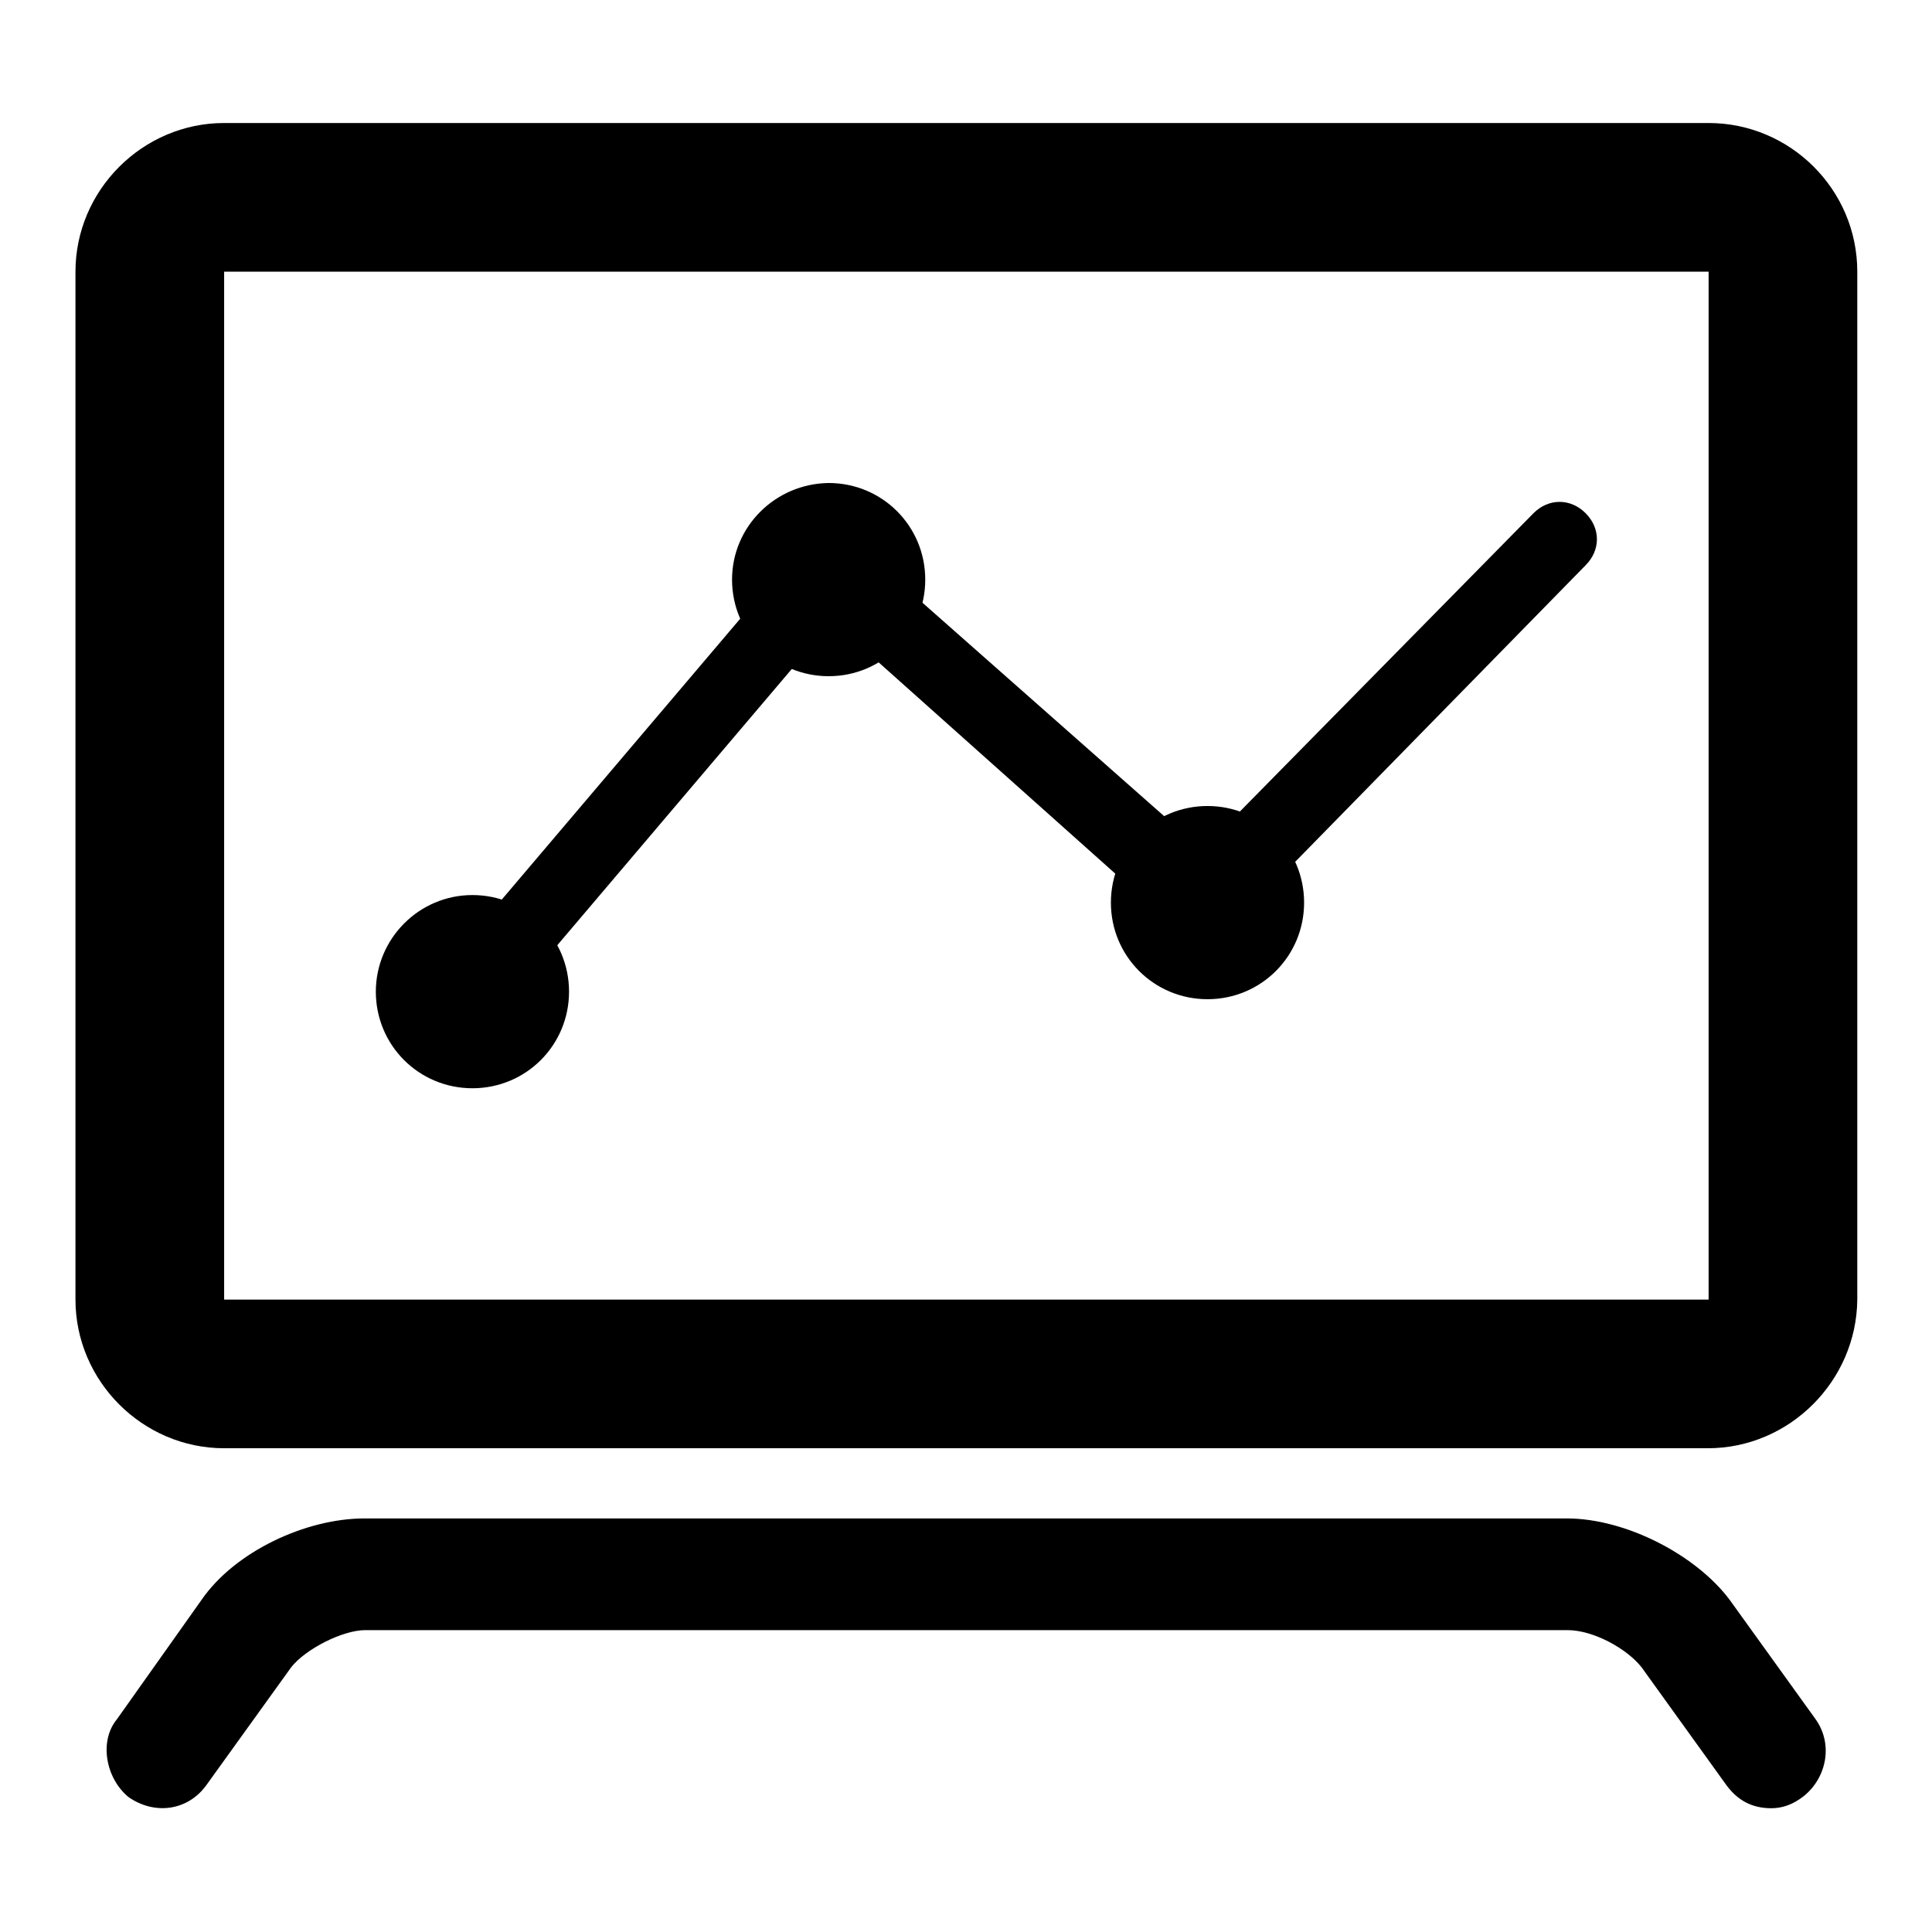 <?xml version="1.0" encoding="utf-8"?>
<!-- Svg Vector Icons : http://www.onlinewebfonts.com/icon -->
<!DOCTYPE svg PUBLIC "-//W3C//DTD SVG 1.1//EN" "http://www.w3.org/Graphics/SVG/1.1/DTD/svg11.dtd">
<svg version="1.1" xmlns="http://www.w3.org/2000/svg" xmlns:xlink="http://www.w3.org/1999/xlink" x="0px" y="0px" viewBox="0 0 256 256" enable-background="new 0 0 256 256" xml:space="preserve">
<g> <path fill="#000000" d="M226.3,191.9H29.7c-10.8,0-19.7-8.9-19.7-19.7V36c0-10.8,8.9-19.7,19.7-19.7h196.7 c10.8,0,19.7,8.8,19.7,19.7v136.2C246,183,237.1,191.9,226.3,191.9z M29.7,36v136.2h196.7V36H29.7z M234.7,239.6 c-2.5,0-4.4-1-5.9-3l-11.3-15.7c-2-2.5-6.4-4.9-9.8-4.9H48.4c-3,0-7.9,2.5-9.8,4.9l-11.3,15.7c-2.5,3.4-6.9,3.9-10.3,1.5 c-3-2.5-3.9-7.4-1.5-10.3L26.7,212c4.4-6.4,13.8-10.8,21.6-10.8h159.3c7.9,0,17.2,4.9,21.6,10.8l11.3,15.7 c2.5,3.4,1.5,7.9-1.5,10.3C237.6,239.1,236.2,239.6,234.7,239.6L234.7,239.6z"/> <path fill="#000000" d="M62.6,135.8c-1,0-2.5-0.5-3-1c-2-2-2.5-4.9-0.5-6.9l47.2-55.6c1-1,2-1.5,3.4-2c1.5,0,2.5,0.5,3.4,1.5 l46.2,40.8L203.2,68c2-2,4.9-2,6.9,0c2,2,2,4.9,0,6.9l-47.2,48.2c-2,2-4.9,2-6.9,0l-45.7-40.8l-43.8,51.6 C65.6,135.3,64.1,135.8,62.6,135.8L62.6,135.8z"/> <path fill="#000000" d="M49.8,131.4c0,7.1,5.7,12.8,12.8,12.8c7.1,0,12.8-5.7,12.8-12.8c0,0,0,0,0,0c0-7.1-5.7-12.8-12.8-12.8 C55.5,118.6,49.8,124.4,49.8,131.4z"/> <path fill="#000000" d="M97,76.8c0,7.1,5.7,12.8,12.8,12.8c7.1,0,12.8-5.7,12.8-12.8c0-7.1-5.7-12.8-12.8-12.8 C102.7,64.1,97,69.8,97,76.8z"/> <path fill="#000000" d="M147.2,119.6c0,7.1,5.7,12.8,12.8,12.8c7.1,0,12.8-5.7,12.8-12.8c0,0,0,0,0,0c0-7.1-5.7-12.8-12.8-12.8 C152.9,106.8,147.2,112.5,147.2,119.6C147.2,119.6,147.2,119.6,147.2,119.6z"/></g>
</svg>